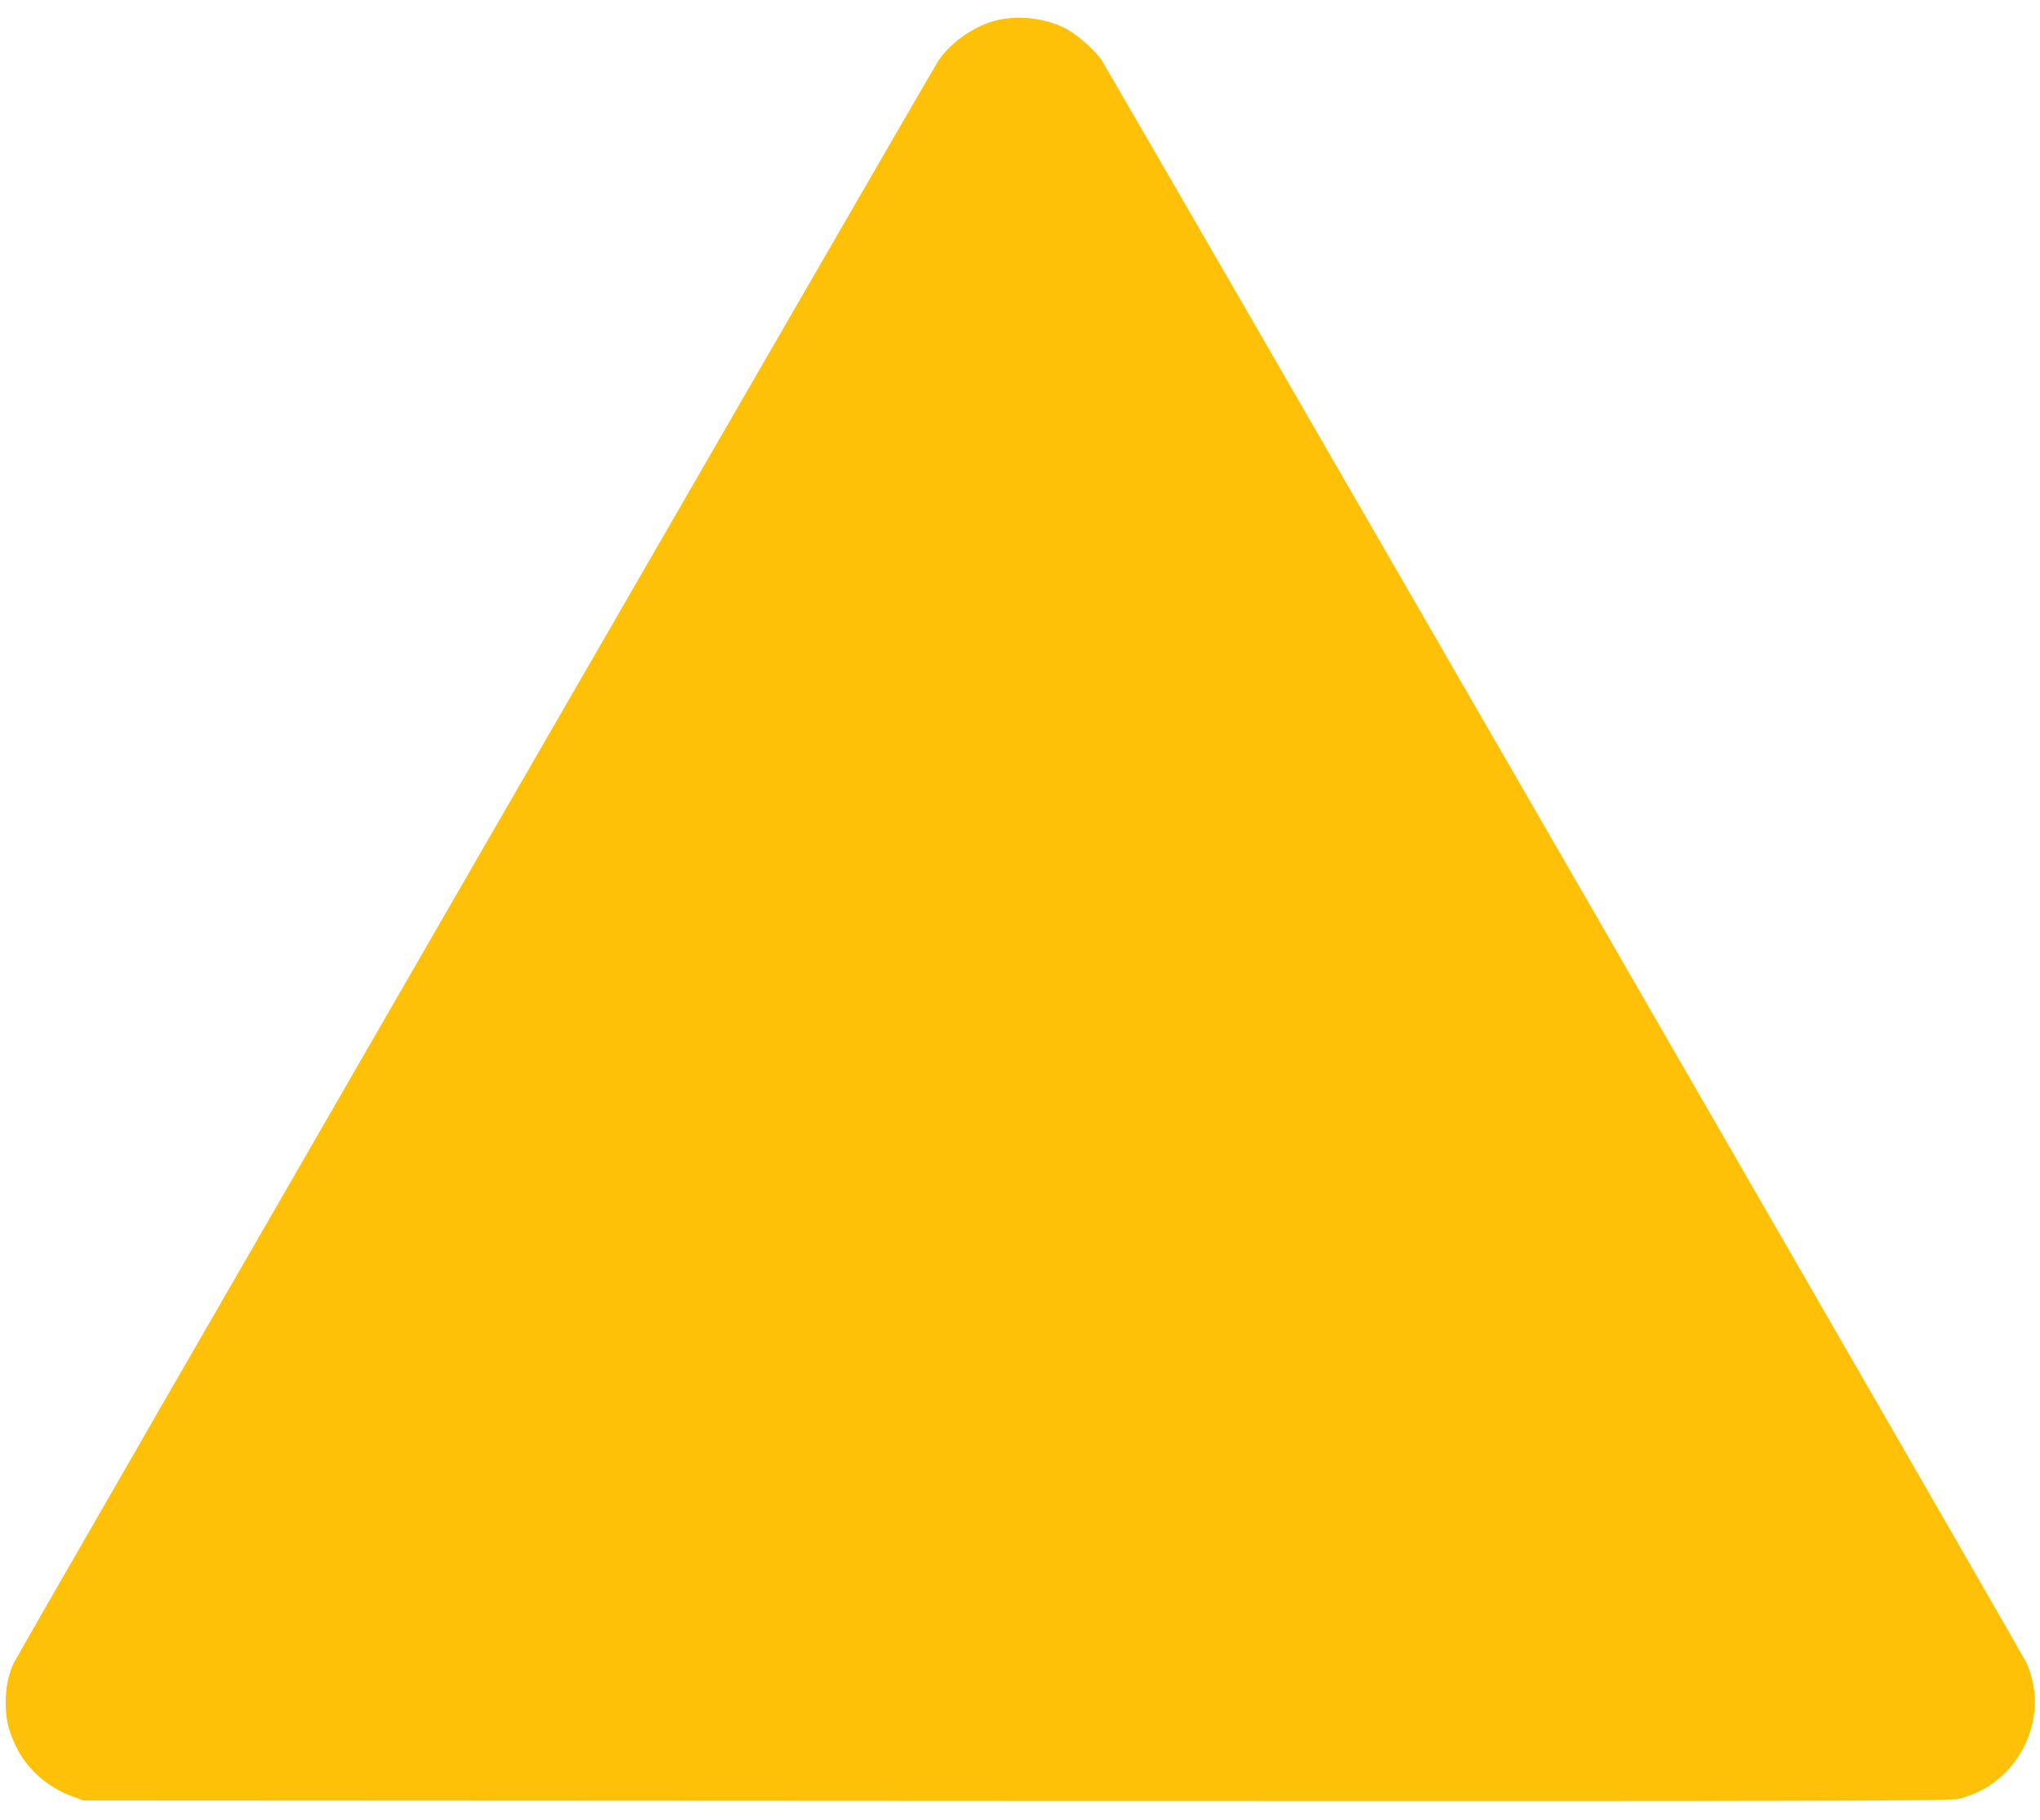 <?xml version="1.0" standalone="no"?>
<!DOCTYPE svg PUBLIC "-//W3C//DTD SVG 20010904//EN"
 "http://www.w3.org/TR/2001/REC-SVG-20010904/DTD/svg10.dtd">
<svg version="1.0" xmlns="http://www.w3.org/2000/svg"
 width="1280pt" height="1142pt" viewBox="0 0 1280 1142"
 preserveAspectRatio="xMidYMid meet">
<g transform="translate(0,1142) scale(0.1,-0.1)"
fill="#ffc107" stroke="none">
<path d="M6262 11295 c-139 -31 -296 -138 -375 -257 -58 -90 -5779 -10000
-5802 -10053 -34 -77 -49 -152 -49 -245 0 -106 15 -173 64 -275 68 -142 197
-257 353 -314 l72 -26 5848 -3 c5244 -2 5855 0 5915 13 377 88 586 512 424
859 -31 66 -5757 9985 -5802 10052 -43 62 -149 155 -217 192 -125 66 -288 88
-431 57z"/>
</g>
</svg>

